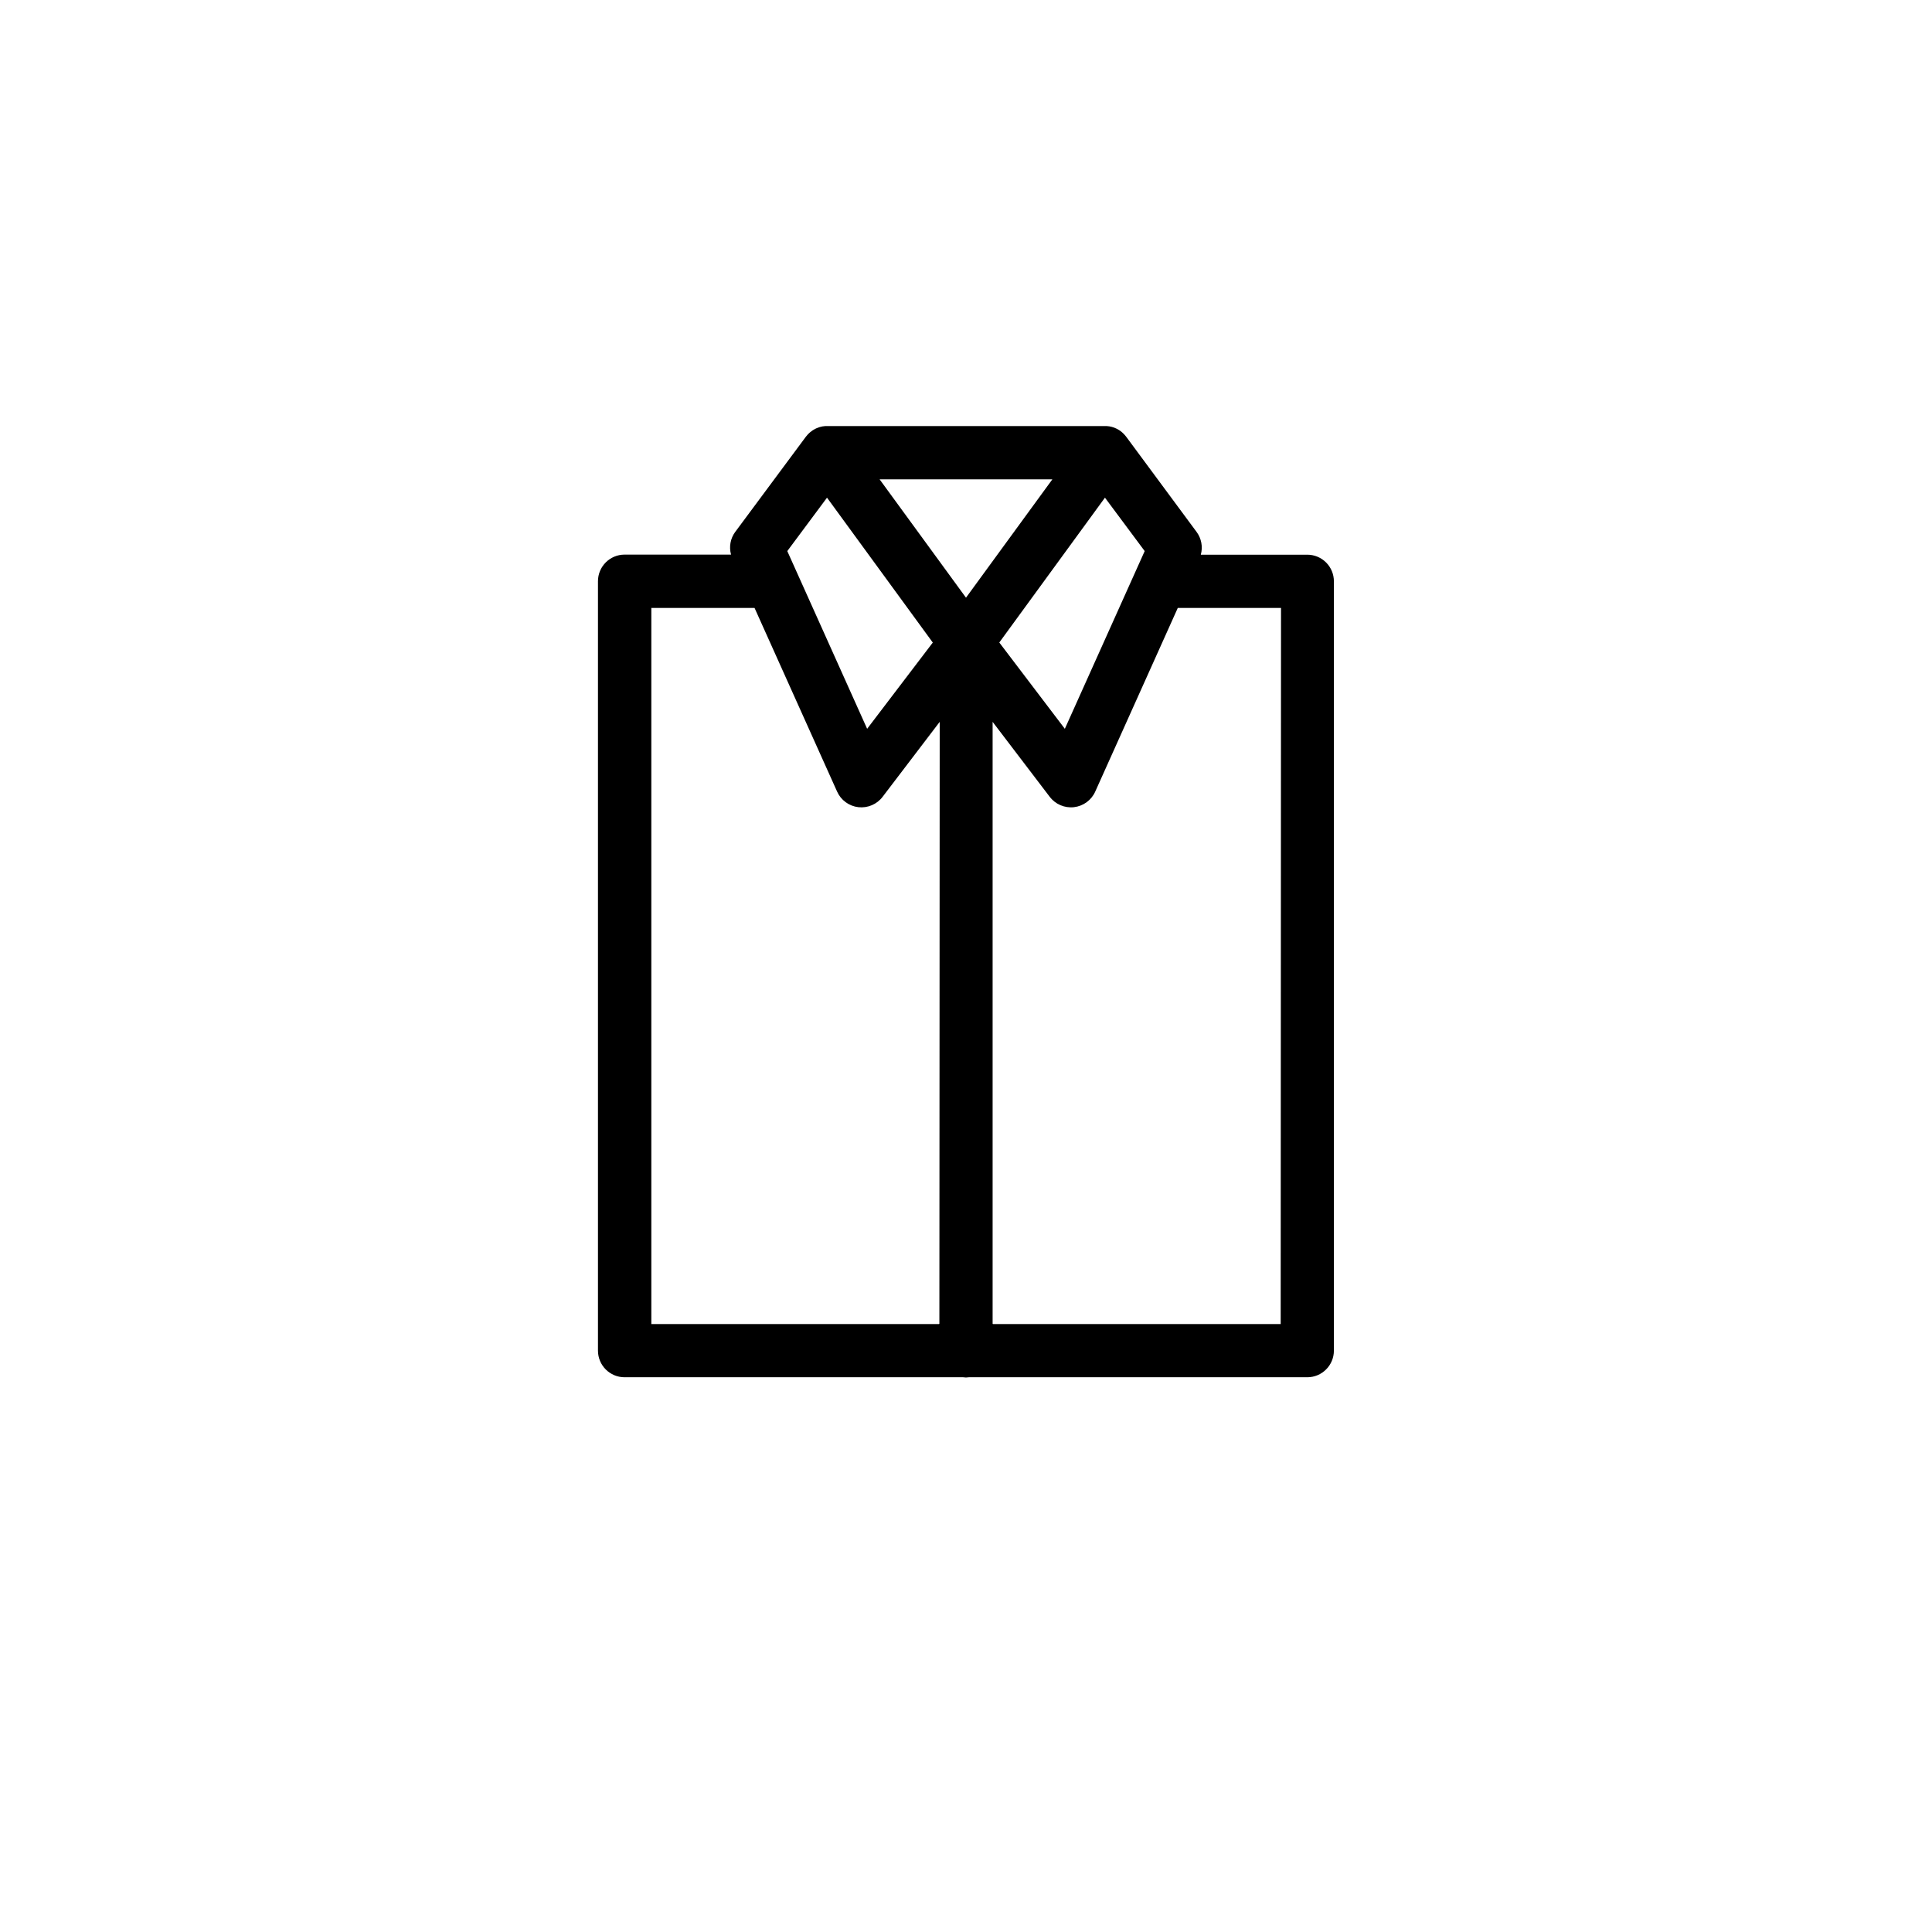 <?xml version="1.0" encoding="UTF-8"?>
<!-- Uploaded to: SVG Repo, www.svgrepo.com, Generator: SVG Repo Mixer Tools -->
<svg fill="#000000" width="800px" height="800px" version="1.1" viewBox="144 144 512 512" xmlns="http://www.w3.org/2000/svg">
 <g>
  <path d="m490.44 291h-28.215 0.004c0.578-2.082 0.16-4.312-1.129-6.047l-18.5-25.016-0.16-0.211c-0.059-0.07-0.109-0.152-0.18-0.223h-0.004c-0.082-0.109-0.168-0.215-0.262-0.312-0.129-0.152-0.273-0.293-0.422-0.426-0.203-0.195-0.418-0.379-0.645-0.543l-0.332-0.223h-0.004c-0.094-0.066-0.191-0.125-0.289-0.18l-0.332-0.18v-0.004c-0.84-0.422-1.754-0.668-2.691-0.723h-74.543c-0.527 0.031-1.051 0.125-1.555 0.281-0.258 0.078-0.508 0.172-0.754 0.281l-0.332 0.152c-0.477 0.234-0.922 0.523-1.332 0.867-0.117 0.086-0.23 0.184-0.332 0.289-0.148 0.133-0.293 0.273-0.422 0.426-0.094 0.098-0.18 0.203-0.262 0.312-0.07 0.07-0.121 0.152-0.18 0.223l-0.133 0.172-18.57 25.02v-0.004c-1.293 1.734-1.707 3.965-1.129 6.047h-28.215c-3.894 0-7.051 3.156-7.051 7.055v203.9c0 3.898 3.156 7.055 7.051 7.055h180.92c3.894 0 7.055-3.156 7.055-7.055v-203.88c0-1.871-0.742-3.664-2.066-4.988-1.324-1.324-3.117-2.066-4.988-2.066zm-53.617-15.113 10.531 14.156-21.16 47.098-17.371-22.871zm-73.656 0 28.031 38.398-17.398 22.855-21.16-47.098zm29.777 219h-76.336v-189.78h27.355l21.867 48.648c1.012 2.289 3.16 3.871 5.648 4.156 2.488 0.281 4.938-0.773 6.441-2.773l15.113-19.84zm-15.84-223.86h45.785l-22.891 31.367zm106.29 223.86h-76.34v-159.59l15.113 19.84h0.004c1.5 2 3.953 3.055 6.438 2.773 2.488-0.285 4.641-1.867 5.652-4.156l21.867-48.648h27.355z"/>
  <path d="m407.05 494.89v7.055-0.004c0 3.898-3.156 7.055-7.051 7.055-3.898 0-7.055-3.156-7.055-7.055v-7.055z"/>
  <path d="m407.05 494.89v7.055-0.004c0 3.898-3.156 7.055-7.051 7.055-3.898 0-7.055-3.156-7.055-7.055v-7.055z"/>
 </g>
</svg>